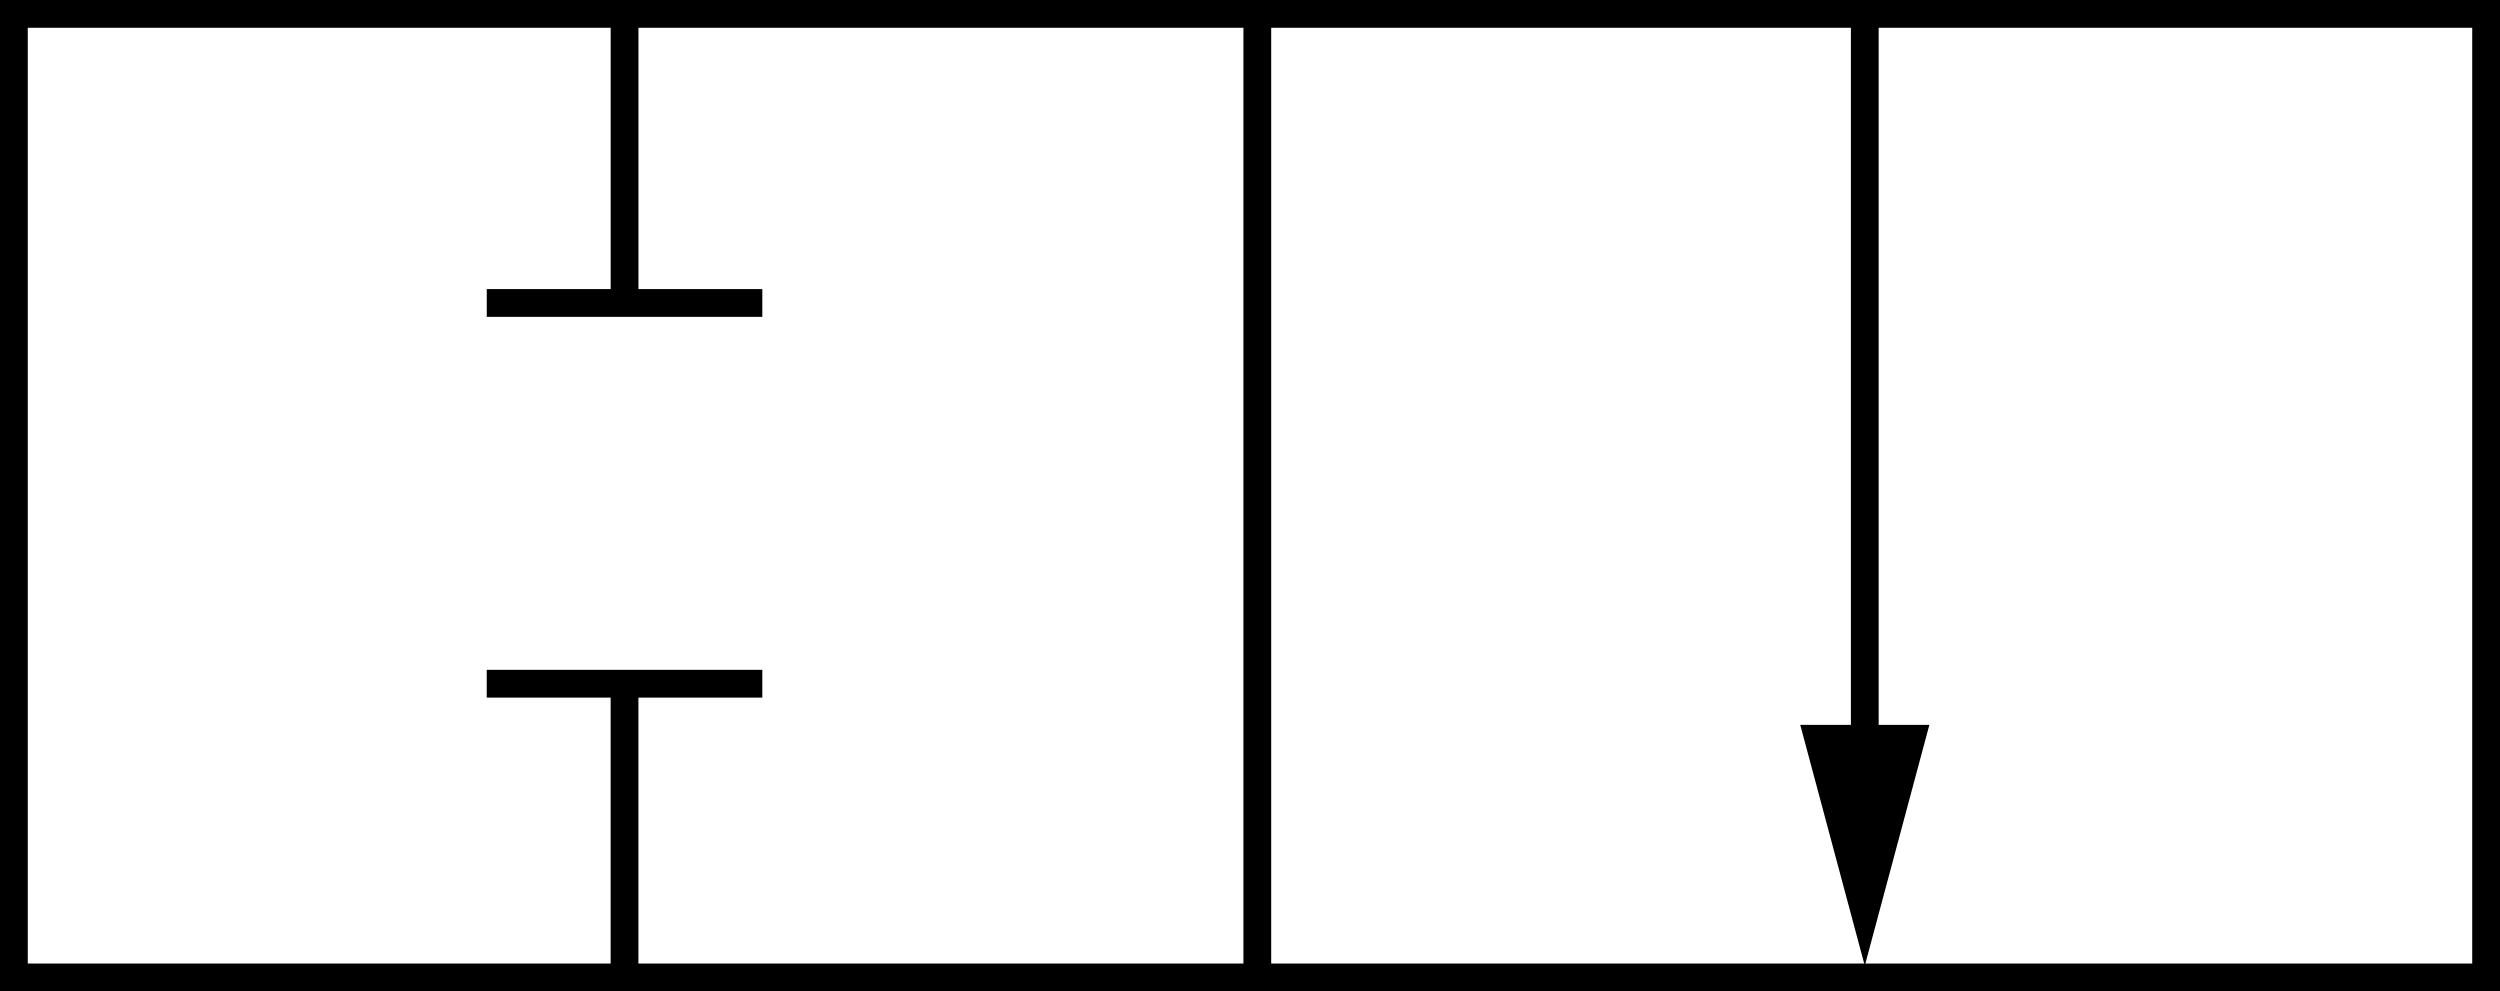 <?xml version="1.0" encoding="iso-8859-1"?>
<!-- Generator: Adobe Illustrator 28.5.0, SVG Export Plug-In . SVG Version: 9.03 Build 54727)  -->
<svg version="1.1" id="Image" xmlns="http://www.w3.org/2000/svg" xmlns:xlink="http://www.w3.org/1999/xlink" x="0px" y="0px"
	 width="72.011px" height="28.554px" viewBox="0 0 72.011 28.554" enable-background="new 0 0 72.011 28.554"
	 xml:space="preserve">
<rect x="0" y="0" width="72.011" height="28.554" fill="#808080" stroke="none"/>
<rect x="0.4" y="0.4" fill="#FFFFFF" stroke="#000000" stroke-width="0.8" stroke-miterlimit="10" width="71.211" height="27.754"/>
<line fill="none" stroke="#000000" stroke-width="0.8" stroke-miterlimit="10" x1="36.216" y1="0.603" x2="36.216" y2="28.361"/>
<g>
	
		<line fill="none" stroke="#000000" stroke-width="0.8" stroke-miterlimit="10" x1="17.989" y1="27.818" x2="17.989" y2="19.633"/>
	
		<line fill="none" stroke="#000000" stroke-width="0.8" stroke-miterlimit="10" x1="21.958" y1="19.694" x2="14.02" y2="19.694"/>
</g>
<g>
	
		<line fill="none" stroke="#000000" stroke-width="0.8" stroke-miterlimit="10" x1="17.99" y1="0.603" x2="17.99" y2="8.789"/>
	
		<line fill="none" stroke="#000000" stroke-width="0.8" stroke-miterlimit="10" x1="14.021" y1="8.727" x2="21.958" y2="8.727"/>
</g>
<g>
	<g>
		<g>
			<g>
				<g>
					<g>
						<g>
							<path fill="none" stroke="#000000" stroke-width="0.8" stroke-miterlimit="10" d="M59.917,0.734"/>
							<path fill="none" stroke="#000000" stroke-width="0.8" stroke-miterlimit="10" d="M50.394,23.347"/>
						</g>
					</g>
				</g>
			</g>
		</g>
	</g>
</g>
<g>
	<line x1="53.714" y1="0.734" x2="53.714" y2="27.818"/>
	<g>
		
			<line fill="none" stroke="#000000" stroke-width="0.8" stroke-miterlimit="10" x1="53.714" y1="0.734" x2="53.714" y2="22.148"/>
		<g>
			<polygon points="51.855,20.88 53.714,27.818 55.574,20.88 			"/>
		</g>
	</g>
</g>
</svg>
